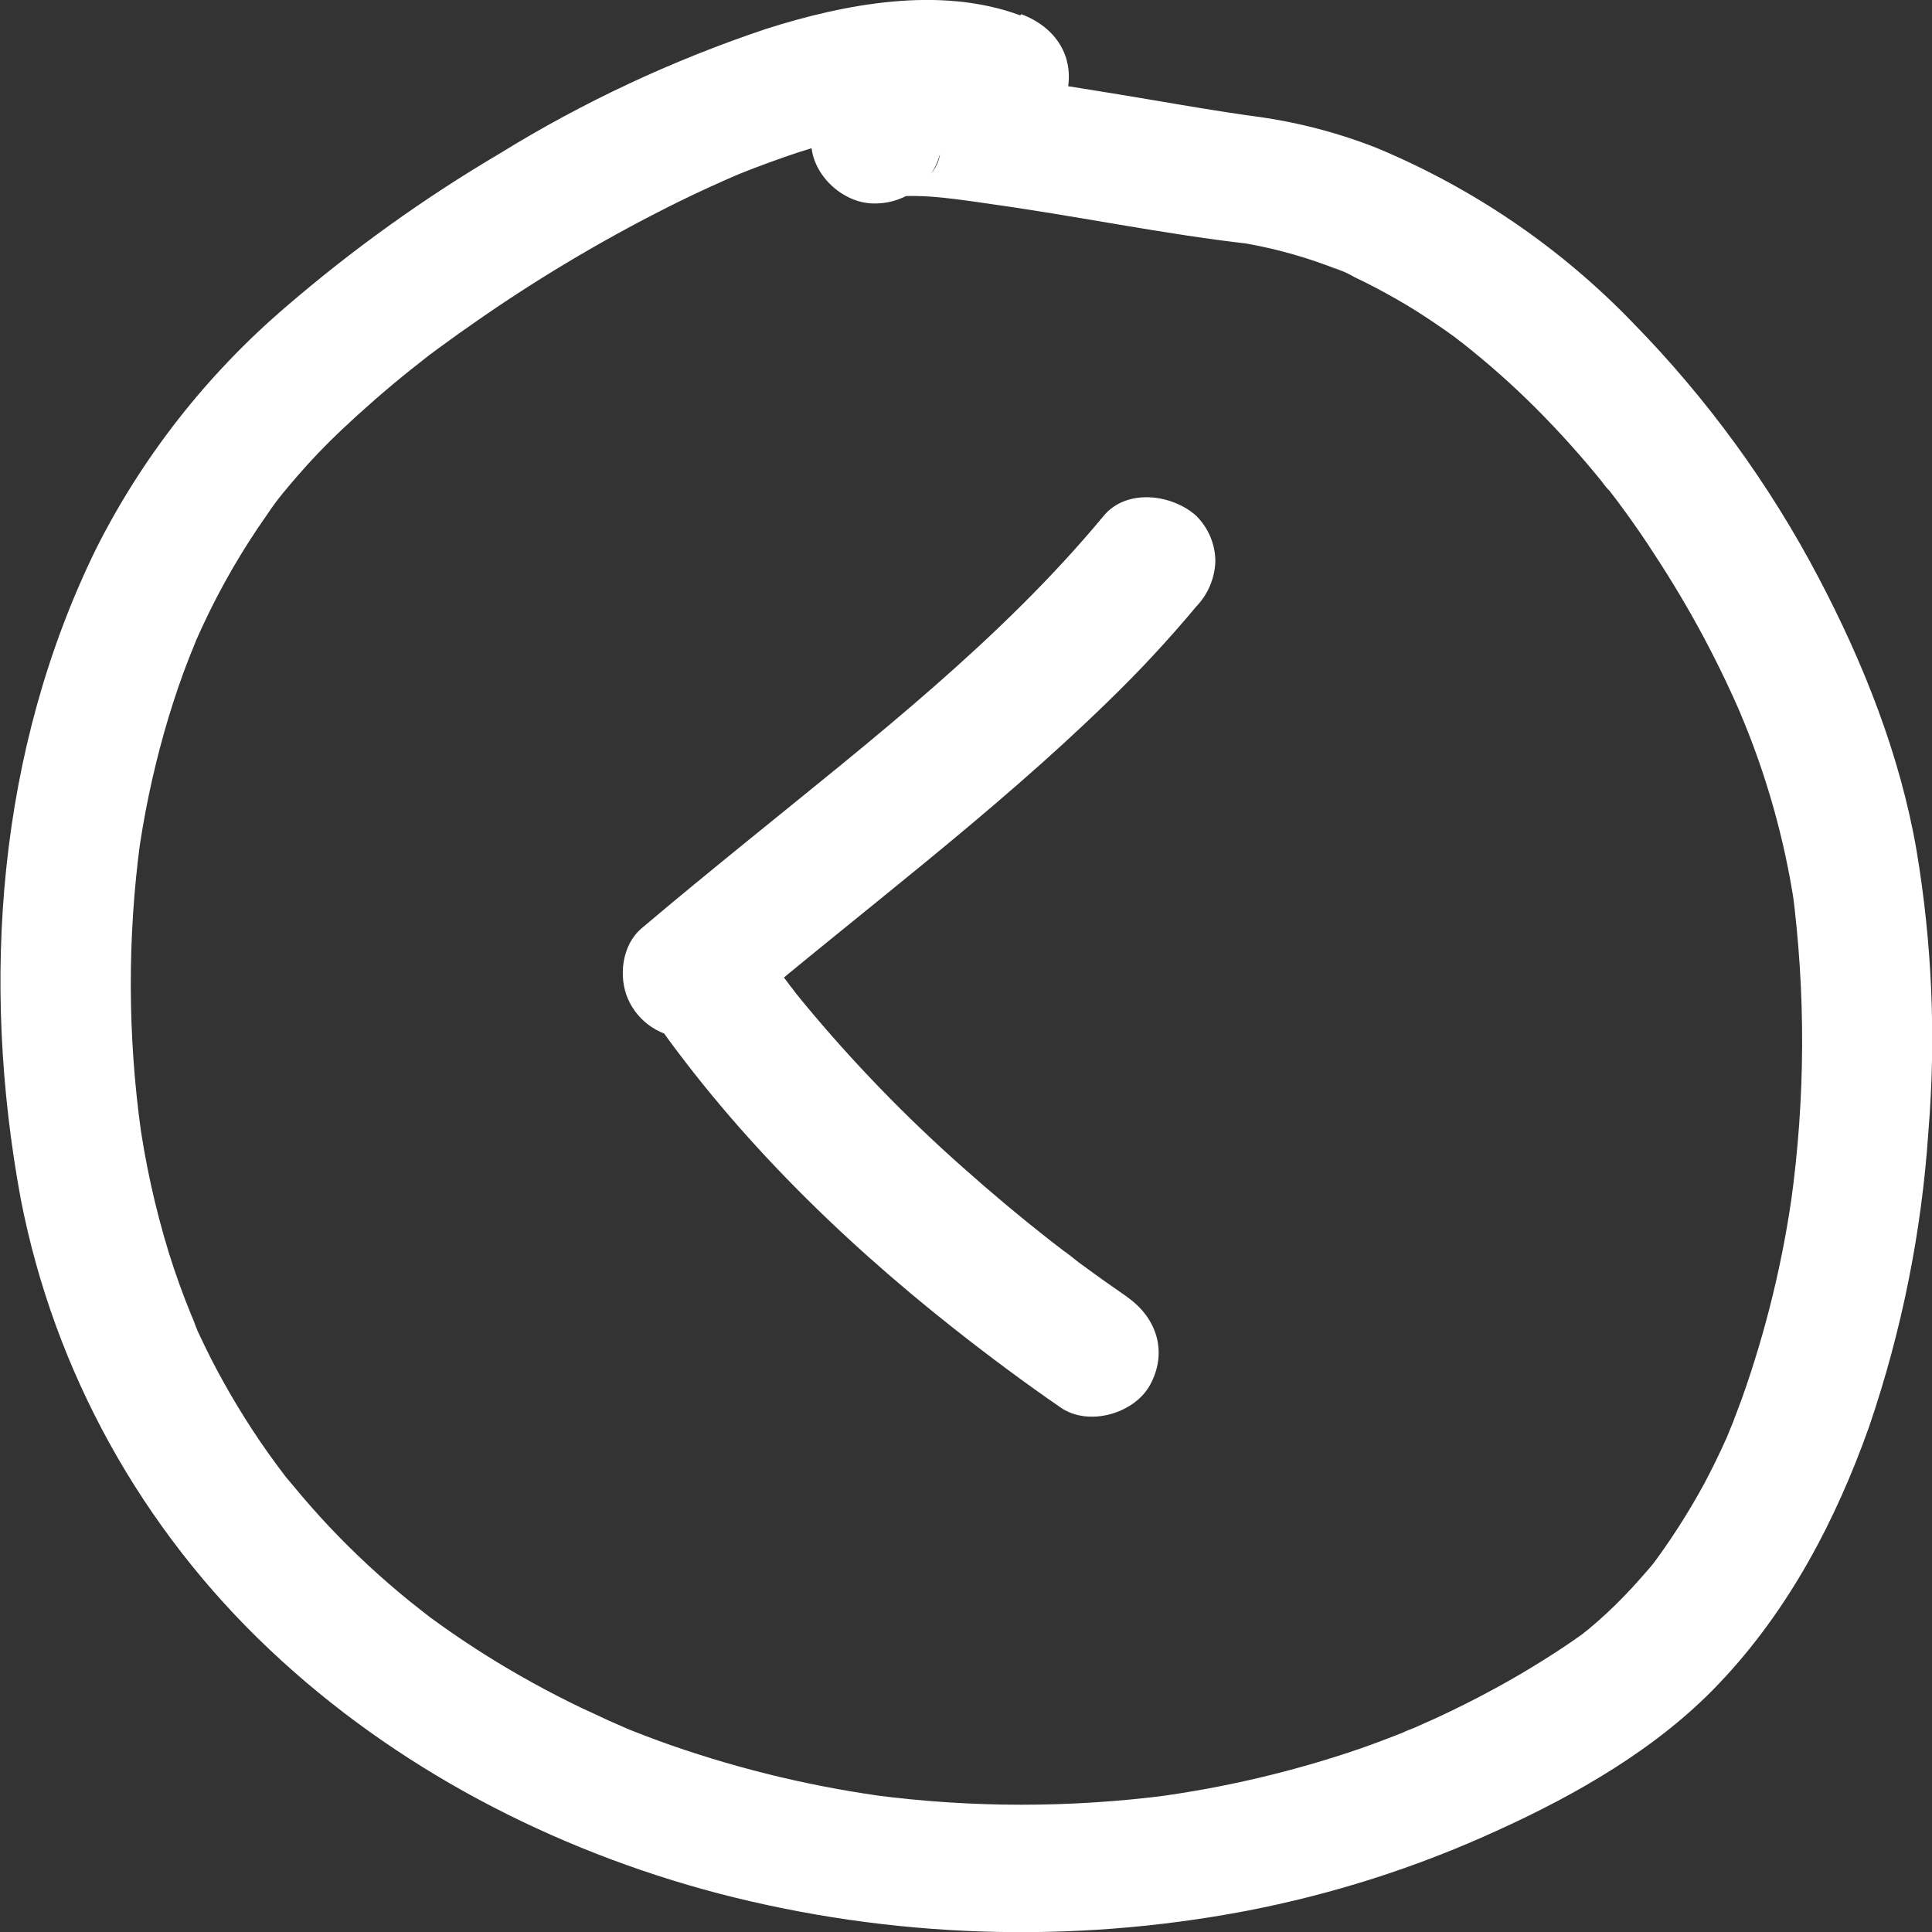 <svg width="46" height="46" viewBox="0 0 46 46" fill="none" xmlns="http://www.w3.org/2000/svg">
<rect x="0" y="0" width="46" height="46" fill="#333333" stroke="none"/>
<g clip-path="url(#clip0_261_2056)">
<path d="M24.293 0.366C22.381 -0.342 20.12 0.09 18.243 0.687C16.013 1.433 13.879 2.431 11.885 3.663C10.081 4.728 8.378 5.951 6.796 7.315C4.921 8.923 3.388 10.879 2.286 13.07C-0.061 17.866 -0.464 23.357 0.493 28.542C1.288 32.644 3.365 36.4 6.434 39.29C9.398 42.088 13.151 44.044 17.118 45.085C21.21 46.148 25.494 46.29 29.65 45.502C31.713 45.107 33.72 44.467 35.626 43.594C37.543 42.727 39.472 41.618 40.918 40.096C42.583 38.351 43.712 36.201 44.506 33.959C45.281 31.687 45.755 29.326 45.915 26.936C46.098 24.695 46.002 22.441 45.628 20.224C45.235 17.966 44.366 15.778 43.297 13.749C42.134 11.534 40.649 9.495 38.89 7.697C37.17 5.908 35.091 4.487 32.784 3.525C31.799 3.136 30.767 2.875 29.713 2.75L30.12 2.804C28.795 2.628 27.474 2.378 26.161 2.17C24.665 1.934 23.134 1.645 21.616 1.621C21.281 1.612 20.946 1.645 20.619 1.717C20.254 1.808 19.93 2.014 19.695 2.302C19.46 2.59 19.327 2.946 19.316 3.315C19.269 4.114 20.063 4.88 20.871 4.844C21.281 4.835 21.673 4.672 21.963 4.387C22.253 4.102 22.42 3.718 22.428 3.315L22.373 3.715C22.302 4.114 21.875 4.484 21.571 4.61C21.268 4.736 21.461 4.66 21.571 4.644L21.164 4.698C22.003 4.594 22.915 4.768 23.743 4.878L23.336 4.824C25.528 5.113 27.698 5.585 29.896 5.823L29.489 5.767C30.202 5.882 30.902 6.065 31.579 6.314L31.811 6.402L31.909 6.442C32.129 6.526 31.73 6.366 31.734 6.368C31.915 6.427 32.089 6.505 32.253 6.6C32.591 6.76 32.919 6.934 33.242 7.118C33.566 7.301 33.869 7.495 34.17 7.699C34.325 7.803 34.476 7.909 34.624 8.017L34.828 8.173C34.976 8.283 34.545 7.955 34.691 8.069L34.84 8.183C35.445 8.661 36.022 9.173 36.566 9.717C37.122 10.274 37.647 10.858 38.141 11.468C38.2 11.555 38.268 11.636 38.345 11.709C38.363 11.723 38.125 11.428 38.221 11.553L38.316 11.677C38.443 11.841 38.567 12.007 38.689 12.175C38.925 12.501 39.155 12.83 39.375 13.174C39.806 13.829 40.207 14.503 40.576 15.194C40.754 15.53 40.924 15.868 41.087 16.209C41.168 16.379 41.245 16.549 41.323 16.721C41.357 16.801 41.392 16.879 41.429 16.959C41.502 17.128 41.288 16.627 41.359 16.799C41.382 16.855 41.406 16.911 41.431 16.968C42.054 18.437 42.488 19.976 42.725 21.55L42.67 21.151C42.997 23.638 42.987 26.157 42.64 28.642L42.695 28.242C42.466 29.965 42.056 31.661 41.473 33.302C41.401 33.498 41.328 33.691 41.254 33.883C41.213 33.985 41.172 34.083 41.129 34.187C41.111 34.231 41.095 34.279 41.072 34.321C41.107 34.243 41.139 34.167 41.172 34.089L41.115 34.221C40.95 34.593 40.773 34.956 40.582 35.316C40.195 36.029 39.755 36.713 39.265 37.362C39.583 36.934 39.355 37.248 39.265 37.346C39.175 37.444 39.149 37.484 39.09 37.546C38.95 37.708 38.805 37.865 38.656 38.017C38.393 38.289 38.115 38.547 37.824 38.789C37.746 38.853 37.667 38.913 37.59 38.974C37.451 39.088 37.891 38.753 37.746 38.856L37.639 38.934C37.478 39.05 37.313 39.16 37.148 39.27C36.831 39.478 36.509 39.678 36.183 39.87C35.532 40.249 34.86 40.599 34.174 40.915L33.672 41.139C33.584 41.175 33.486 41.206 33.403 41.25C33.403 41.25 33.81 41.087 33.606 41.17L33.456 41.23C33.106 41.37 32.752 41.504 32.395 41.63C30.785 42.183 29.121 42.573 27.429 42.795L27.836 42.741C25.504 43.046 23.142 43.046 20.81 42.741L21.217 42.795C19.438 42.562 17.688 42.148 15.996 41.56C15.577 41.414 15.164 41.254 14.753 41.089C15.286 41.302 14.897 41.148 14.775 41.089L14.486 40.963C14.283 40.869 14.065 40.763 13.857 40.671C13.066 40.292 12.297 39.868 11.555 39.402C11.195 39.174 10.841 38.938 10.495 38.691L10.244 38.509L10.12 38.415C9.917 38.265 10.407 38.637 10.261 38.523C10.114 38.409 9.919 38.257 9.752 38.123C9.078 37.576 8.441 36.986 7.847 36.357C7.549 36.041 7.263 35.716 6.988 35.382L6.784 35.14C6.619 34.94 7.034 35.464 6.874 35.254C6.849 35.222 6.823 35.19 6.798 35.156C6.66 34.974 6.524 34.79 6.391 34.605C5.882 33.886 5.426 33.133 5.025 32.351C4.916 32.133 4.808 31.915 4.706 31.693L4.57 31.353C4.462 31.108 4.728 31.731 4.627 31.483C4.6 31.423 4.576 31.363 4.551 31.303C4.354 30.823 4.178 30.333 4.022 29.835C3.692 28.761 3.451 27.662 3.301 26.55C3.322 26.684 3.34 26.82 3.358 26.949C3.039 24.655 3.033 22.328 3.34 20.032L3.285 20.431C3.423 19.419 3.632 18.418 3.91 17.434C4.048 16.947 4.203 16.465 4.378 15.988C4.462 15.764 4.549 15.54 4.641 15.32C4.659 15.27 4.681 15.22 4.702 15.172C4.814 14.902 4.572 15.466 4.655 15.28C4.714 15.148 4.773 15.014 4.836 14.88C5.261 13.968 5.767 13.094 6.348 12.269C6.48 12.069 6.623 11.876 6.776 11.691C6.776 11.701 6.528 12.001 6.68 11.813L6.782 11.687C6.874 11.575 6.969 11.462 7.065 11.352C7.399 10.964 7.753 10.594 8.125 10.243C8.655 9.743 9.208 9.26 9.778 8.804L10.216 8.458C10.256 8.428 10.299 8.398 10.338 8.366L10.169 8.494L10.419 8.308C10.754 8.061 11.094 7.819 11.437 7.583C12.95 6.536 14.54 5.601 16.194 4.786C16.655 4.561 17.122 4.347 17.596 4.144L17.73 4.088C17.266 4.288 17.515 4.178 17.625 4.134C17.735 4.09 17.869 4.036 17.991 3.99C18.221 3.903 18.453 3.817 18.685 3.737C19.568 3.426 20.48 3.201 21.408 3.065L21.001 3.119C21.635 3.03 22.279 3.023 22.915 3.097L22.508 3.043C22.842 3.089 23.17 3.17 23.486 3.285C23.687 3.338 23.896 3.352 24.102 3.326C24.307 3.299 24.506 3.233 24.685 3.131C25.034 2.928 25.29 2.601 25.402 2.218C25.605 1.349 25.131 0.641 24.315 0.338L24.293 0.366Z" fill="white"/>
<path d="M26.833 30.876C26.484 30.636 26.14 30.392 25.801 30.142C25.713 30.081 25.628 30.017 25.54 29.943C25.453 29.869 25.166 29.655 25.52 29.931L24.999 29.531C24.291 28.976 23.601 28.398 22.929 27.799C21.567 26.594 20.303 25.288 19.147 23.892L18.909 23.599C18.852 23.529 18.742 23.367 18.976 23.684C18.939 23.634 18.901 23.587 18.862 23.537C18.712 23.337 18.563 23.137 18.419 22.937C18.274 22.737 18.101 22.477 17.928 22.258C17.521 21.748 16.977 21.658 16.371 21.658L17.472 24.268C20.446 21.75 23.596 19.418 26.387 16.697C27.125 15.982 27.824 15.23 28.481 14.443C28.763 14.149 28.925 13.765 28.937 13.362C28.935 12.957 28.771 12.569 28.481 12.281C27.914 11.769 26.829 11.619 26.279 12.281C23.837 15.226 20.759 17.612 17.796 20.022C16.949 20.711 16.104 21.401 15.272 22.106C14.804 22.506 14.724 23.253 14.948 23.776C15.066 24.052 15.264 24.288 15.517 24.455C15.771 24.622 16.068 24.713 16.373 24.715H16.707L15.357 23.96C17.356 26.892 19.927 29.435 22.719 31.637C23.546 32.289 24.39 32.918 25.257 33.515C25.925 33.975 27.016 33.655 27.386 32.968C27.808 32.185 27.541 31.369 26.829 30.876H26.833Z" fill="white"/>
</g>
<defs>
<clipPath id="clip0_261_2056">
<rect width="46" height="46" fill="white"/>
</clipPath>
</defs>
</svg>

